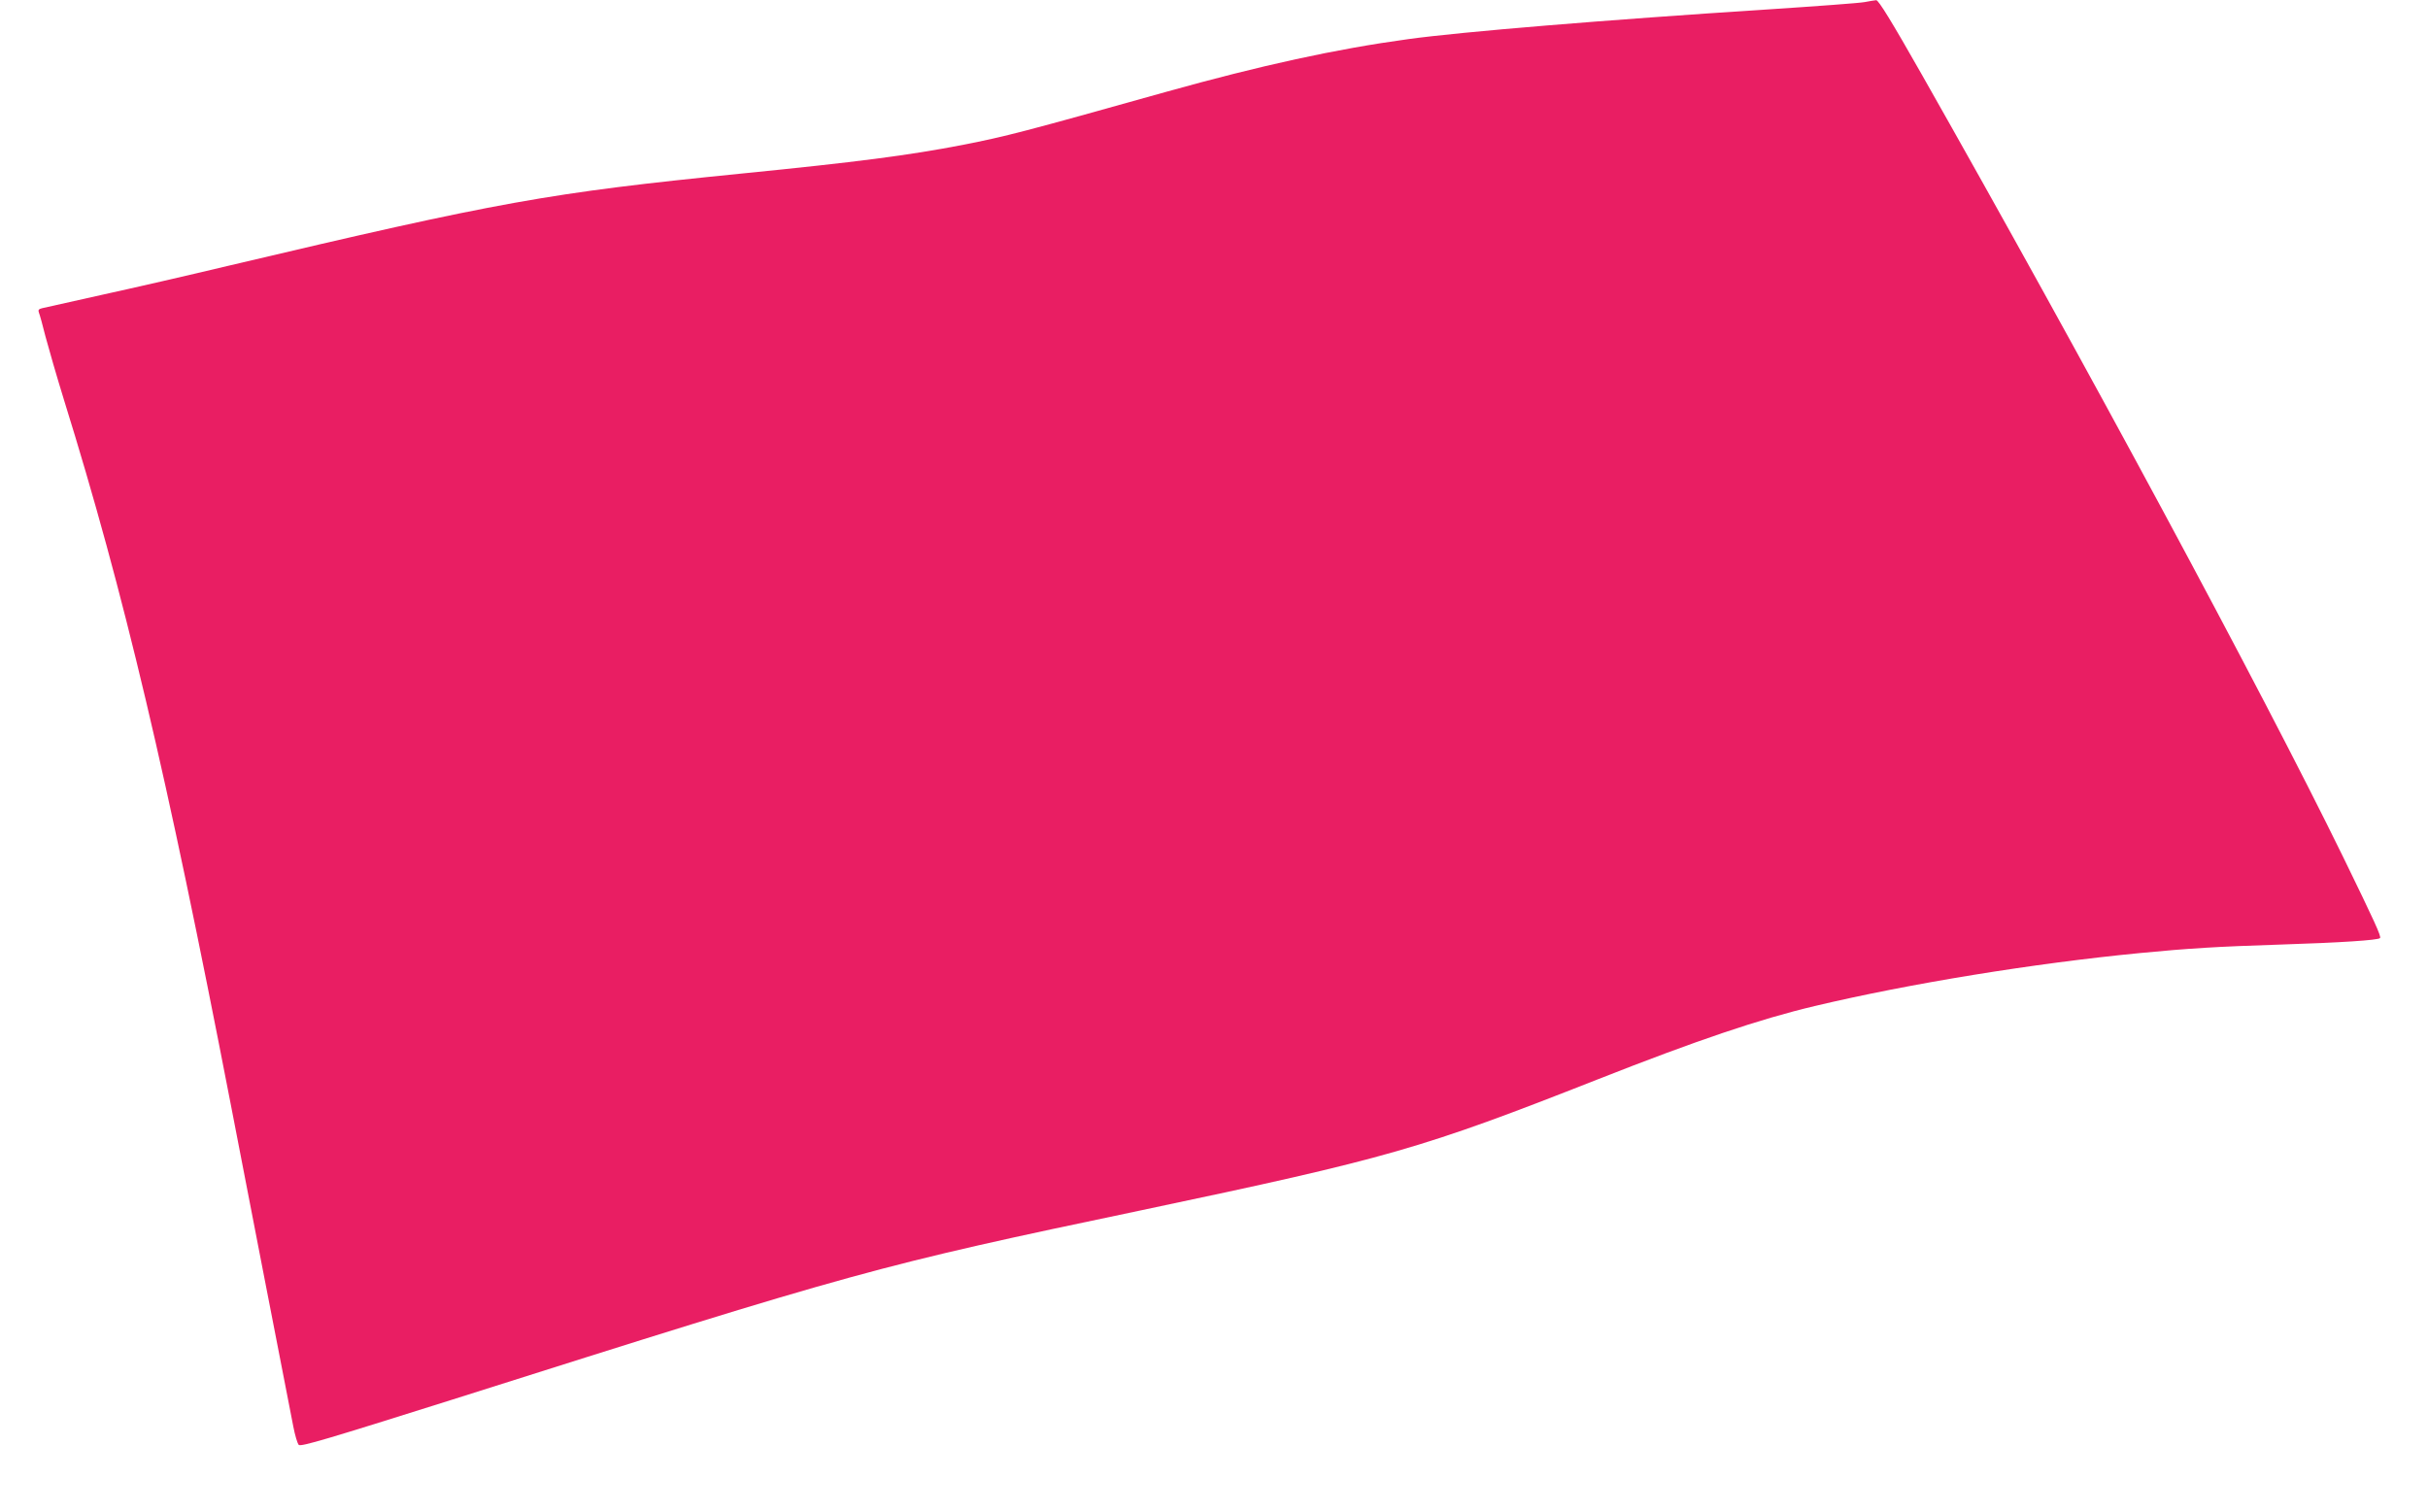 <?xml version="1.0" standalone="no"?>
<!DOCTYPE svg PUBLIC "-//W3C//DTD SVG 20010904//EN"
 "http://www.w3.org/TR/2001/REC-SVG-20010904/DTD/svg10.dtd">
<svg version="1.0" xmlns="http://www.w3.org/2000/svg"
 width="1280pt" height="797pt" viewBox="0 0 1280 797"
 preserveAspectRatio="xMidYMid meet">
<g transform="translate(0,797) scale(0.1,-0.1)"
fill="#e91e63" stroke="none">
<path d="M9830 7959 c-25 -5 -256 -22 -515 -39 -854 -55 -1613 -118 -1889
-156 -382 -52 -780 -139 -1281 -279 -756 -212 -837 -233 -1070 -279 -285 -55
-554 -90 -1165 -151 -1019 -102 -1275 -148 -2705 -486 -209 -50 -510 -119
-670 -154 -159 -36 -301 -67 -313 -70 -18 -4 -22 -10 -17 -23 4 -9 20 -66 35
-127 16 -60 60 -213 99 -339 315 -1013 539 -1961 877 -3706 87 -452 263 -1356
330 -1700 9 -47 22 -91 29 -98 10 -11 154 32 801 236 2152 682 2240 707 3641
1001 1309 276 1476 324 2408 691 518 204 851 317 1143 386 501 119 1155 225
1712 279 260 25 402 34 745 45 315 10 511 23 522 34 8 8 -27 84 -196 431 -435
889 -1364 2614 -2223 4128 -155 273 -225 387 -237 386 -9 -1 -36 -5 -61 -10z"/>
</g>
</svg>
